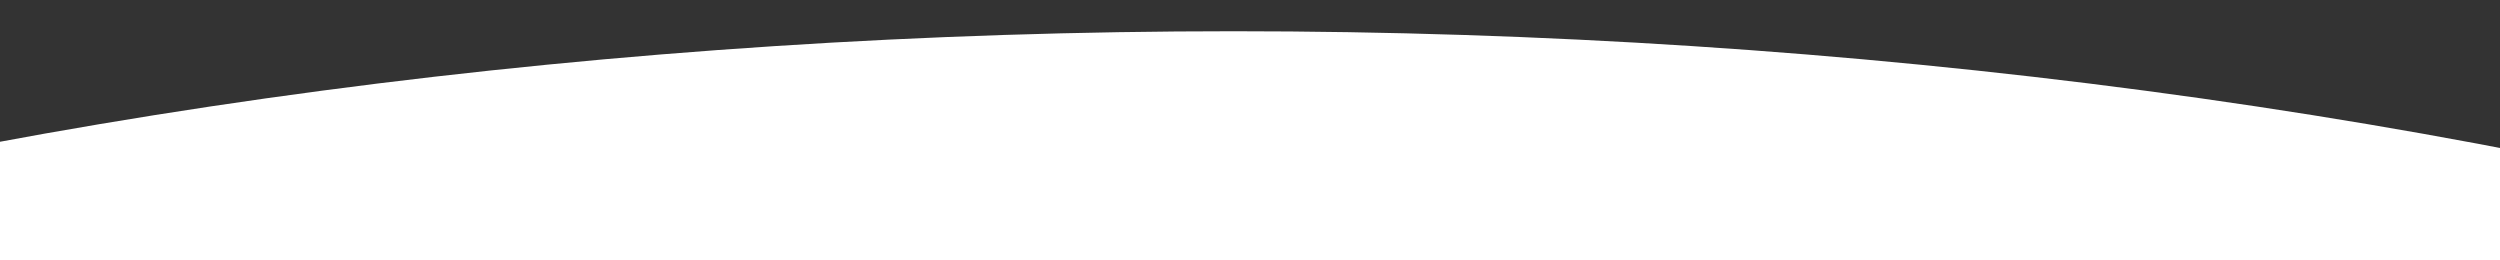 <svg width="1440" height="150" viewBox="0 0 1440 150" fill="none" xmlns="http://www.w3.org/2000/svg">
<rect x="0" y="0" width="1440" height="150" fill="#333333" stroke="none"/>
<g clip-path="url(#clip0)">
<g clip-path="url(#clip1)">
<ellipse cx="710.5" cy="1040.5" rx="2045.5" ry="1022.5" fill="white"/>
</g>
</g>
<defs>
<clipPath id="clip0">
<rect width="1440" height="150" fill="white"/>
</clipPath>
<clipPath id="clip1">
<rect width="1440" height="473" fill="white" transform="translate(0 -323)"/>
</clipPath>
</defs>
</svg>
